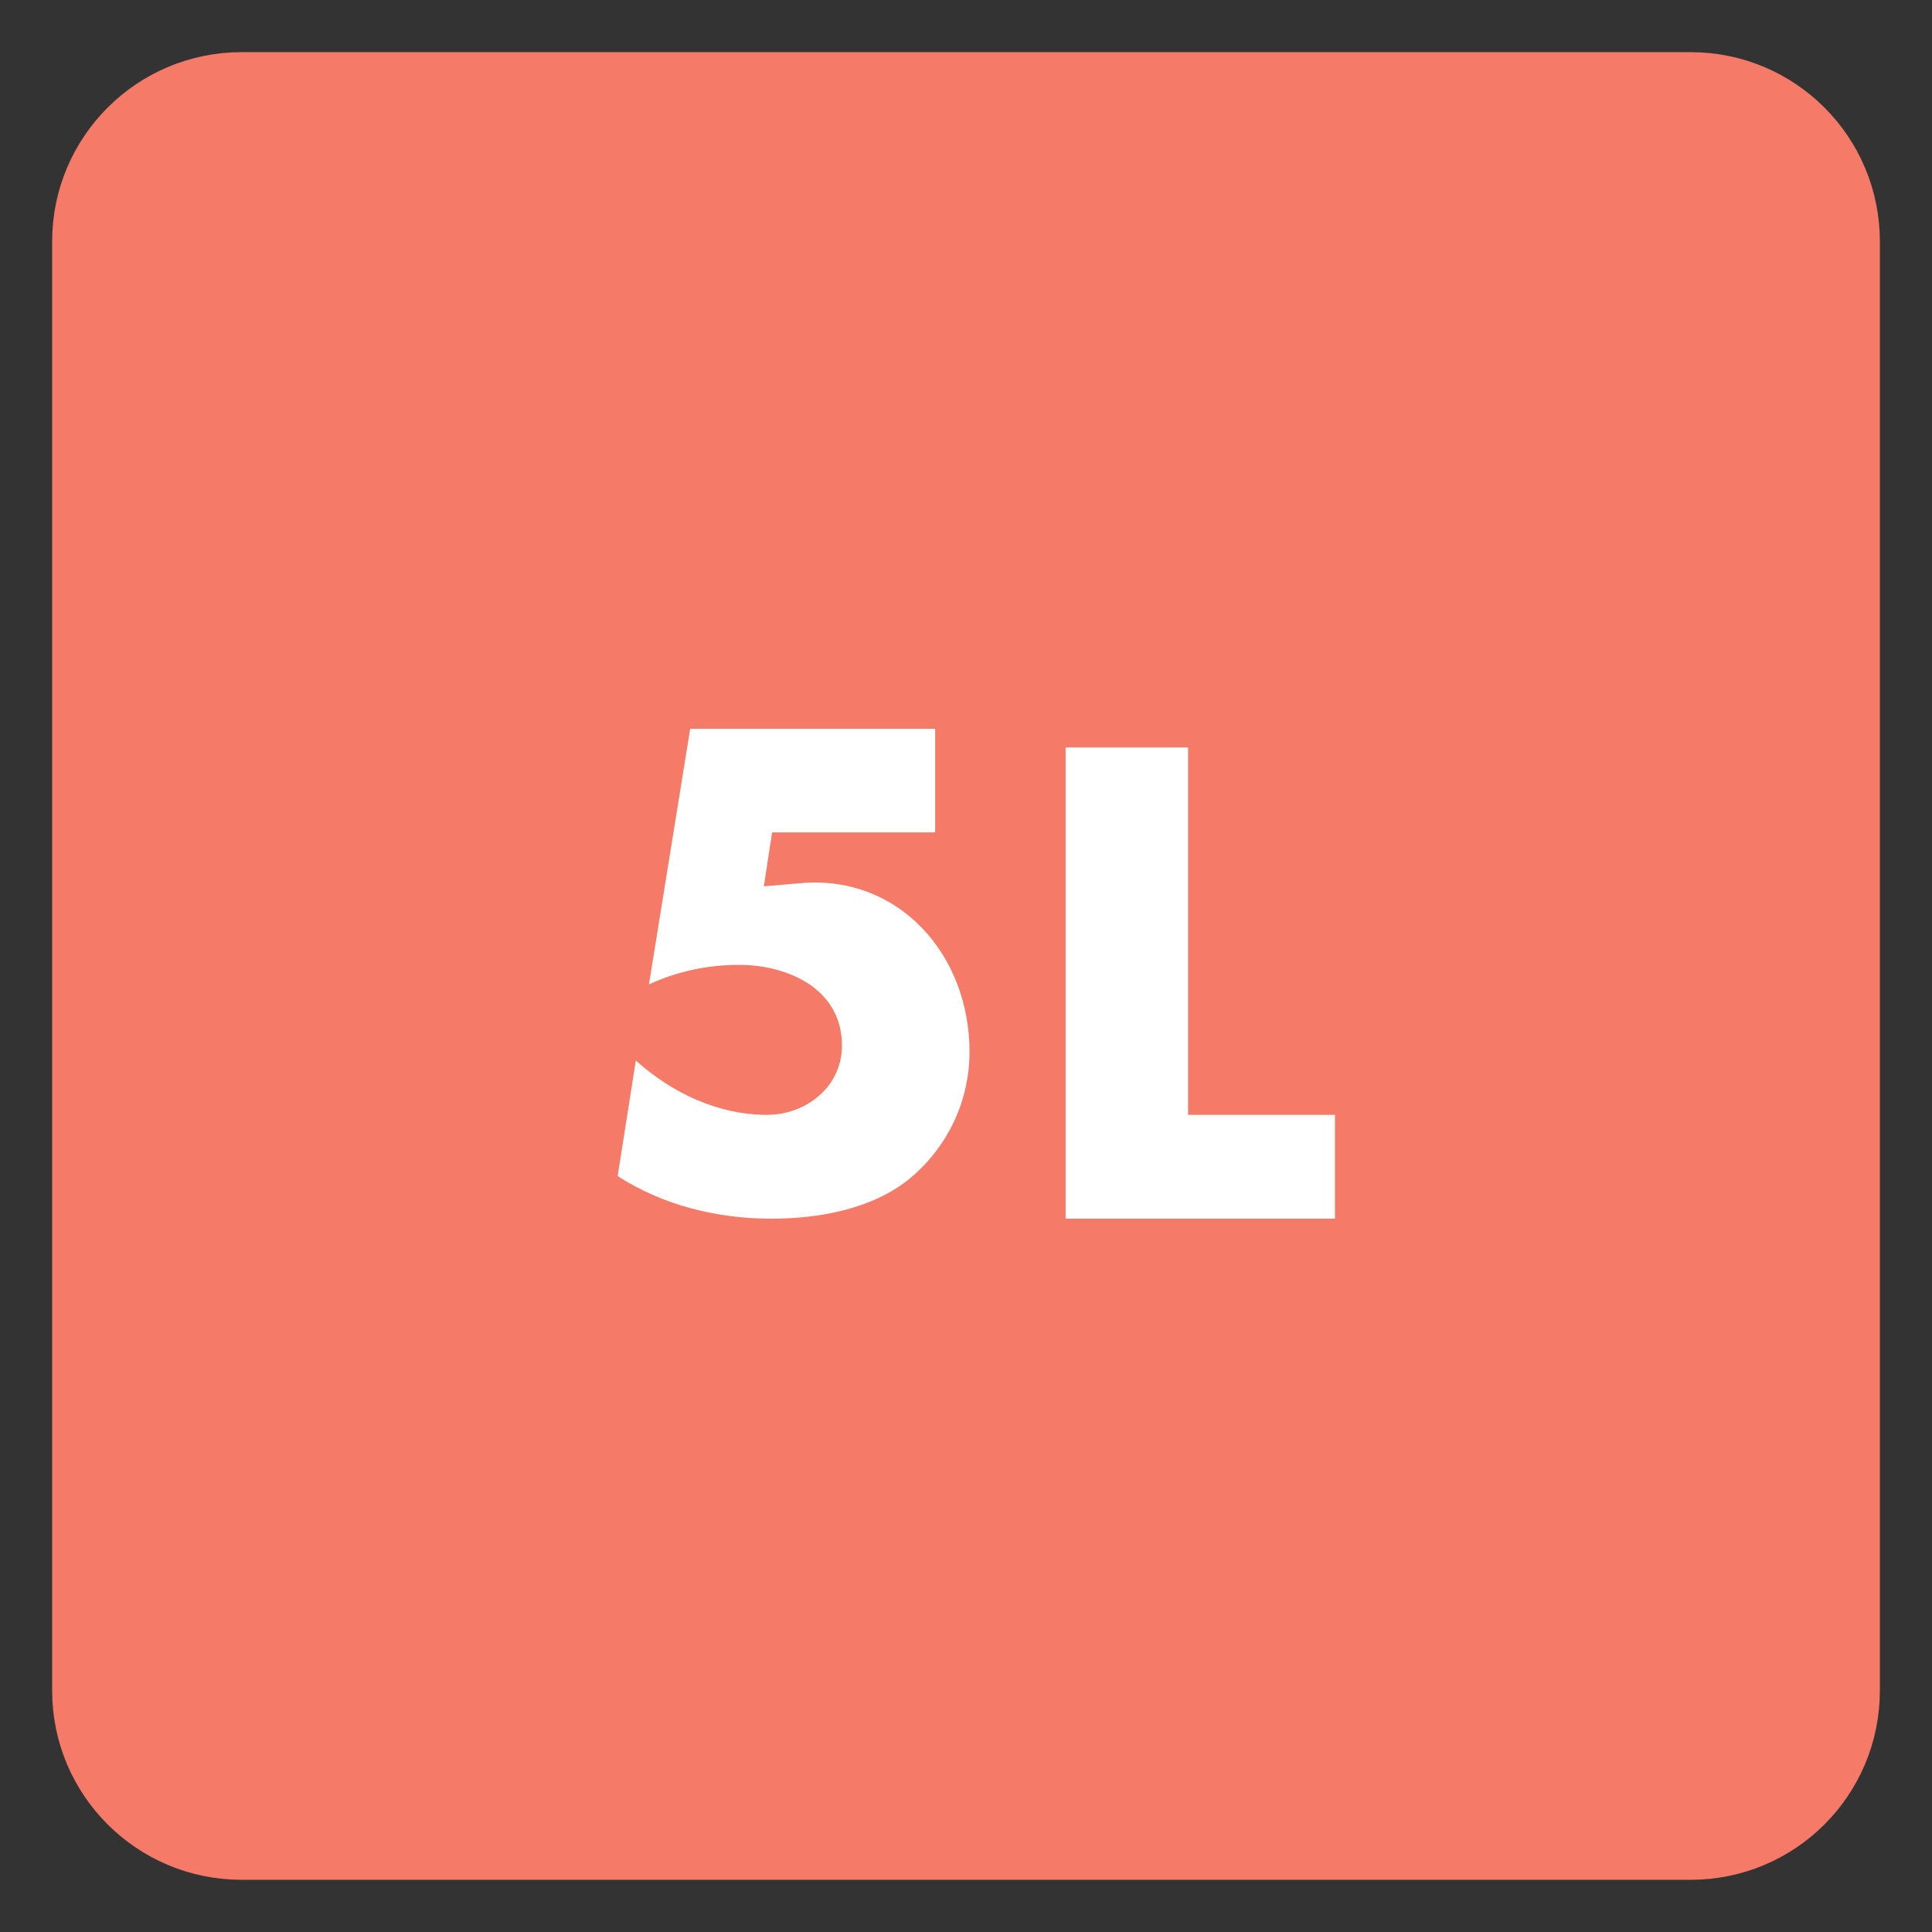 <?xml version="1.0" encoding="UTF-8"?>
<svg xmlns="http://www.w3.org/2000/svg" xmlns:xlink="http://www.w3.org/1999/xlink" width="34.016pt" height="34.016pt" viewBox="0 0 34.016 34.016" version="1.1">
<rect x="0" y="0" width="34.016" height="34.016" fill="#333333" stroke="none"/>
<defs>
<clipPath id="clip1">
  <path d="M 0 0 L 34.016 0 L 34.016 34.016 L 0 34.016 Z M 0 0 "/>
</clipPath>
</defs>
<g id="surface1">
<path style=" stroke:none;fill-rule:nonzero;fill:rgb(96.085%,47.85%,40.547%);fill-opacity:1;" d="M 32.598 29.766 C 32.598 31.332 31.332 32.598 29.766 32.598 L 4.254 32.598 C 2.688 32.598 1.418 31.332 1.418 29.766 L 1.418 4.25 C 1.418 2.688 2.688 1.418 4.254 1.418 L 29.766 1.418 C 31.332 1.418 32.598 2.688 32.598 4.25 Z M 32.598 29.766 "/>
<g clip-path="url(#clip1)" clip-rule="nonzero">
<path style="fill:none;stroke-width:1;stroke-linecap:butt;stroke-linejoin:miter;stroke:rgb(96.085%,47.85%,40.547%);stroke-opacity:1;stroke-miterlimit:4;" d="M -0.001 -0.001 C -0.001 -1.568 -1.267 -2.833 -2.833 -2.833 L -28.345 -2.833 C -29.911 -2.833 -31.181 -1.568 -31.181 -0.001 L -31.181 25.514 C -31.181 27.077 -29.911 28.346 -28.345 28.346 L -2.833 28.346 C -1.267 28.346 -0.001 27.077 -0.001 25.514 Z M -0.001 -0.001 " transform="matrix(1,0,0,-1,32.599,29.764)"/>
</g>
<path style=" stroke:none;fill-rule:nonzero;fill:rgb(100%,100%,100%);fill-opacity:1;" d="M 20.918 19.629 L 23.504 19.629 L 23.504 21.457 L 18.762 21.457 L 18.762 13.16 L 20.918 13.16 Z M 20.918 19.629 "/>
<path style=" stroke:none;fill-rule:nonzero;fill:rgb(100%,100%,100%);fill-opacity:1;" d="M 13.594 14.656 L 13.449 15.605 L 14.133 15.547 C 15.828 15.418 17.07 16.805 17.07 18.52 C 17.07 19.387 16.684 20.203 16.004 20.762 C 15.344 21.293 14.406 21.457 13.582 21.457 C 12.637 21.457 11.68 21.227 10.875 20.707 L 11.195 18.672 C 11.832 19.246 12.648 19.629 13.504 19.629 C 14.188 19.629 14.824 19.137 14.824 18.41 C 14.824 17.406 13.867 16.988 13.012 16.988 C 12.461 16.988 11.922 17.102 11.426 17.332 L 12.152 12.832 L 16.465 12.832 L 16.465 14.656 Z M 13.594 14.656 "/>
</g>
</svg>
